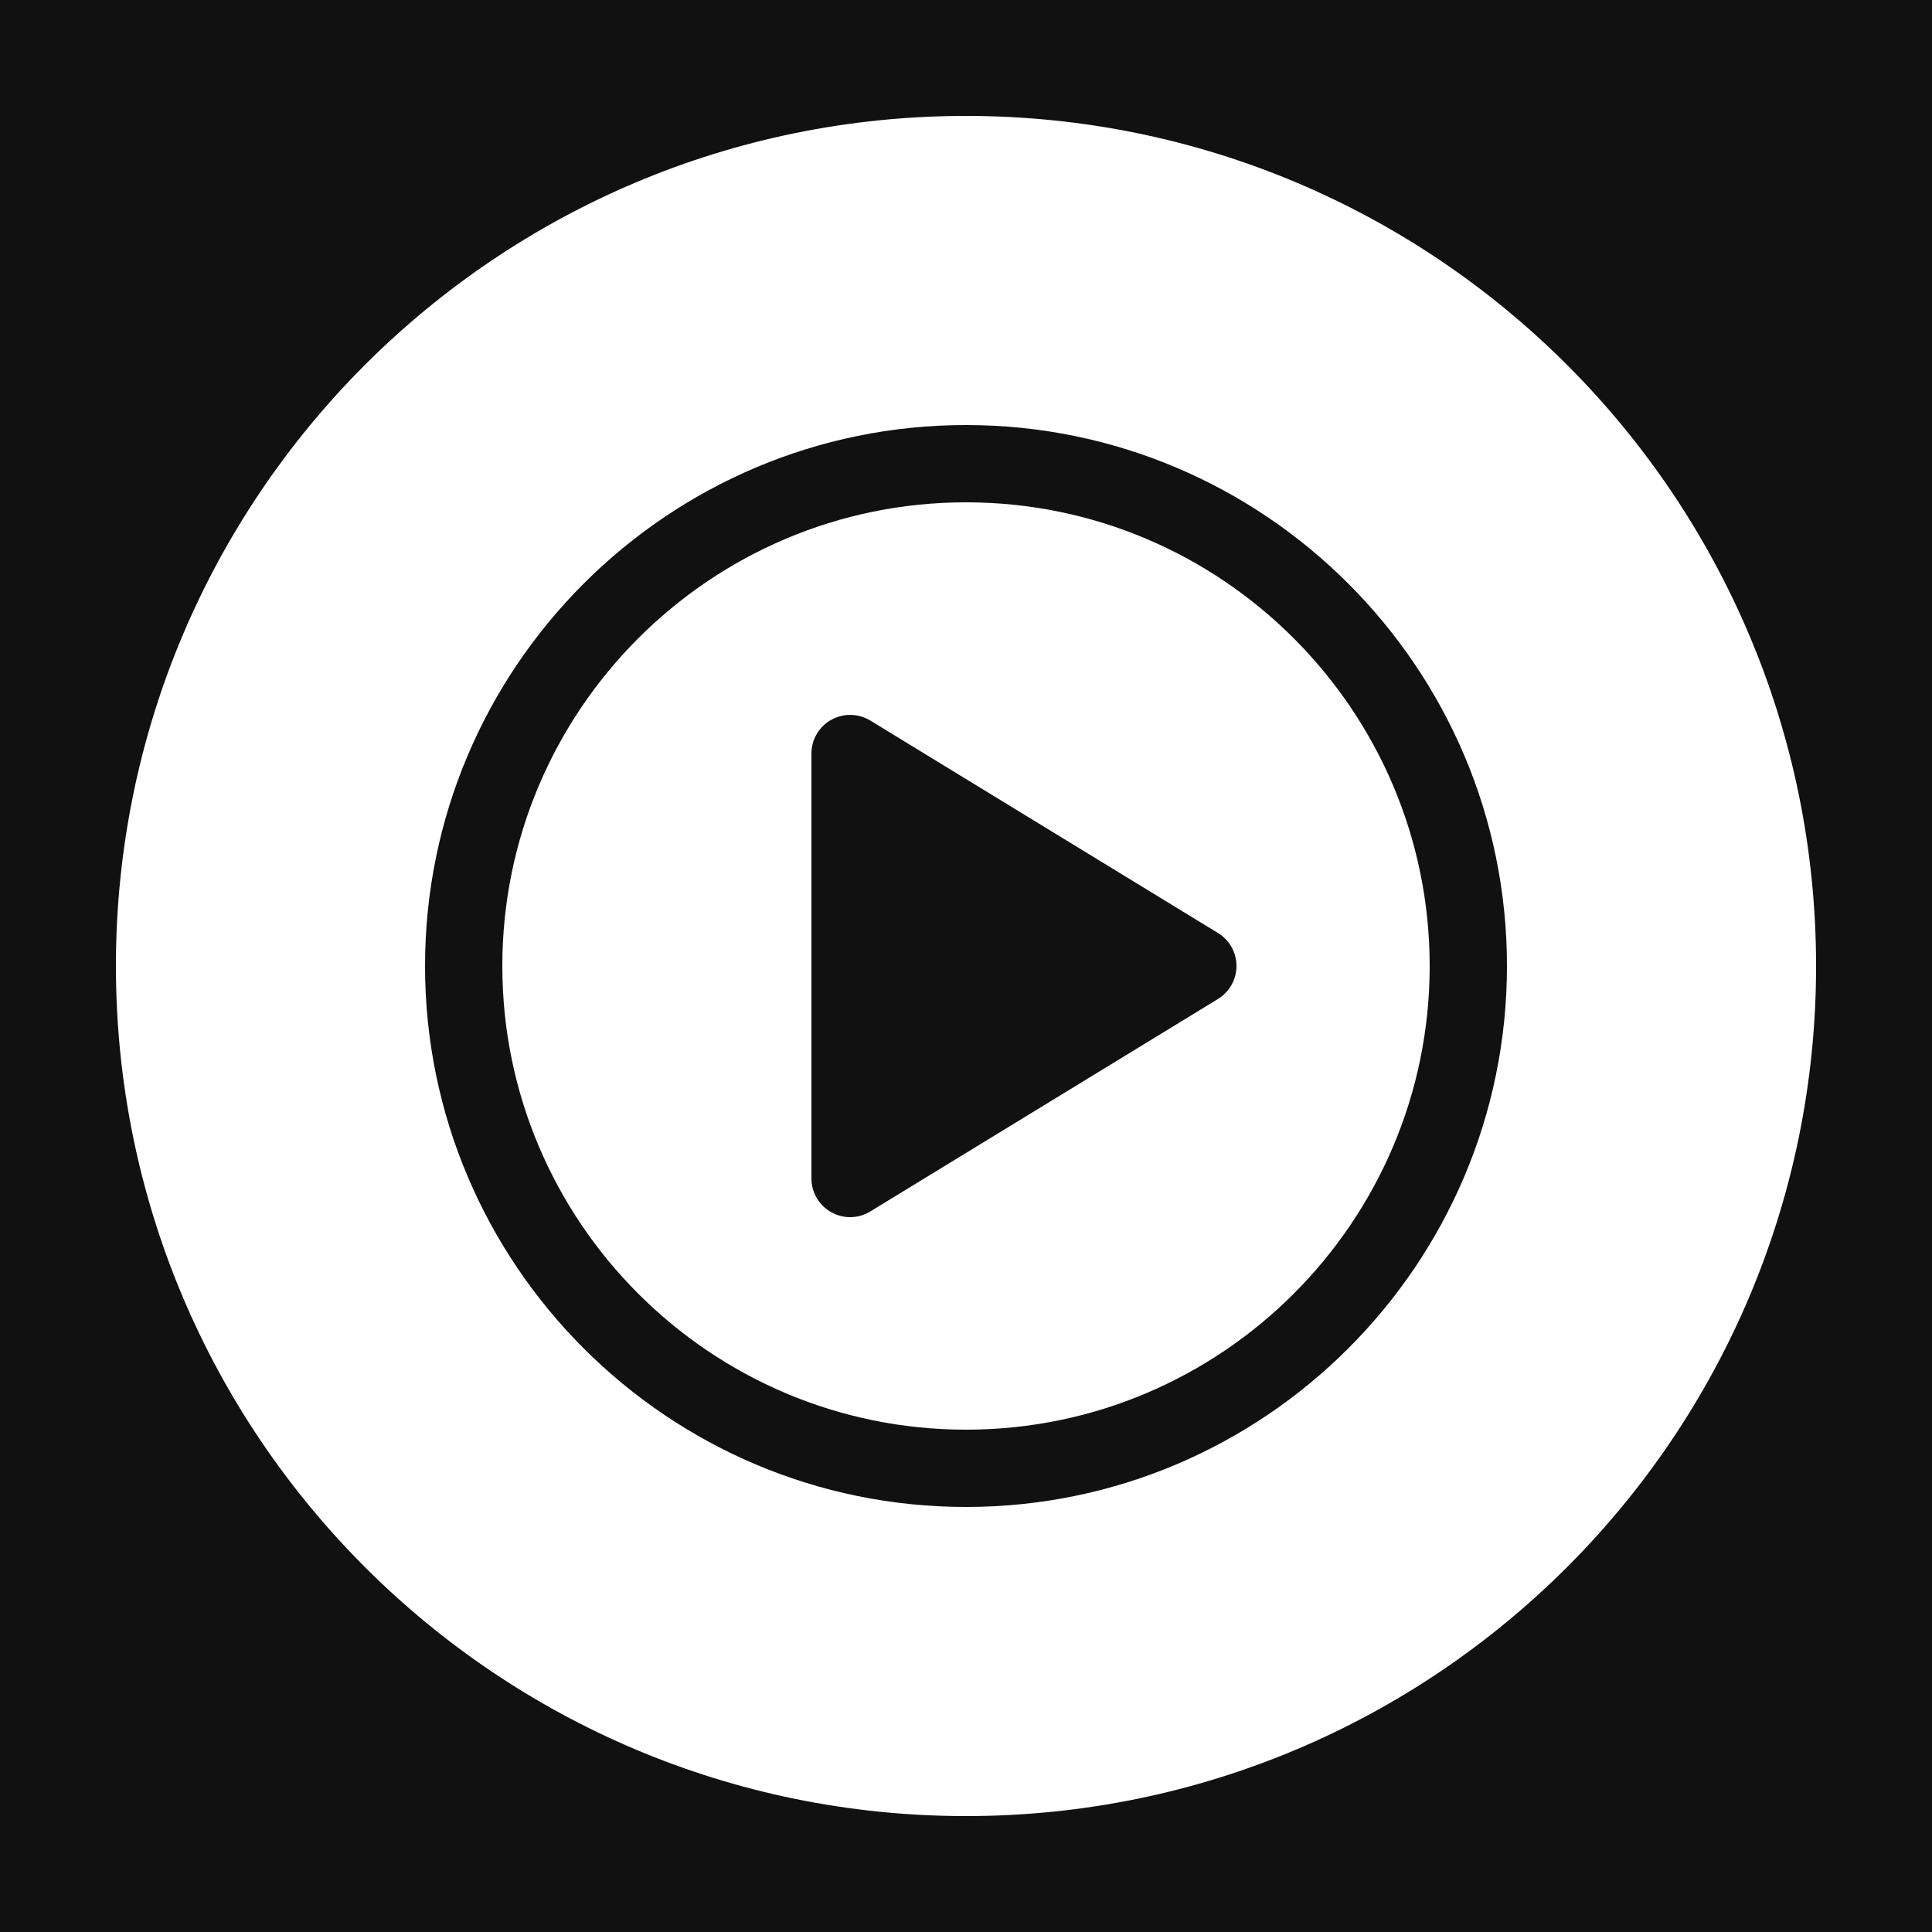 <?xml version="1.0" encoding="UTF-8"?> <svg xmlns="http://www.w3.org/2000/svg" viewBox="0 0 500 500" width="500px" height="500px"> <g id="surface29425568"> <rect x="0" y="0" width="500" height="500" style="fill:rgb(6.667%,6.667%,6.667%);fill-opacity:1;stroke:none;"></rect> <path style=" stroke:none;fill-rule:nonzero;fill:rgb(100%,100%,100%);fill-opacity:1;" d="M 250 30 C 128.5 30 30 128.5 30 250 C 30 371.5 128.5 470 250 470 C 371.5 470 470 371.5 470 250 C 470 128.5 371.5 30 250 30 Z M 250 110 C 327.199 110 390 172.801 390 250 C 390 327.199 327.199 390 250 390 C 172.801 390 110 327.199 110 250 C 110 172.801 172.801 110 250 110 Z M 250 130 C 183.828 130 130 183.828 130 250 C 130 316.172 183.828 370 250 370 C 316.172 370 370 316.172 370 250 C 370 183.828 316.172 130 250 130 Z M 220.195 185.02 C 221.941 185.051 223.668 185.523 225.215 186.465 L 315.215 241.465 C 318.176 243.273 320 246.512 320 250 C 320 253.488 318.184 256.715 315.215 258.535 L 225.215 313.535 C 223.613 314.504 221.809 315 220 315 C 218.32 315 216.637 314.562 215.117 313.711 C 211.957 311.941 210 308.609 210 305 L 210 195 C 210 191.391 211.957 188.059 215.117 186.289 C 216.703 185.41 218.449 184.988 220.195 185.02 Z M 220.195 185.02 "></path> </g> </svg> 